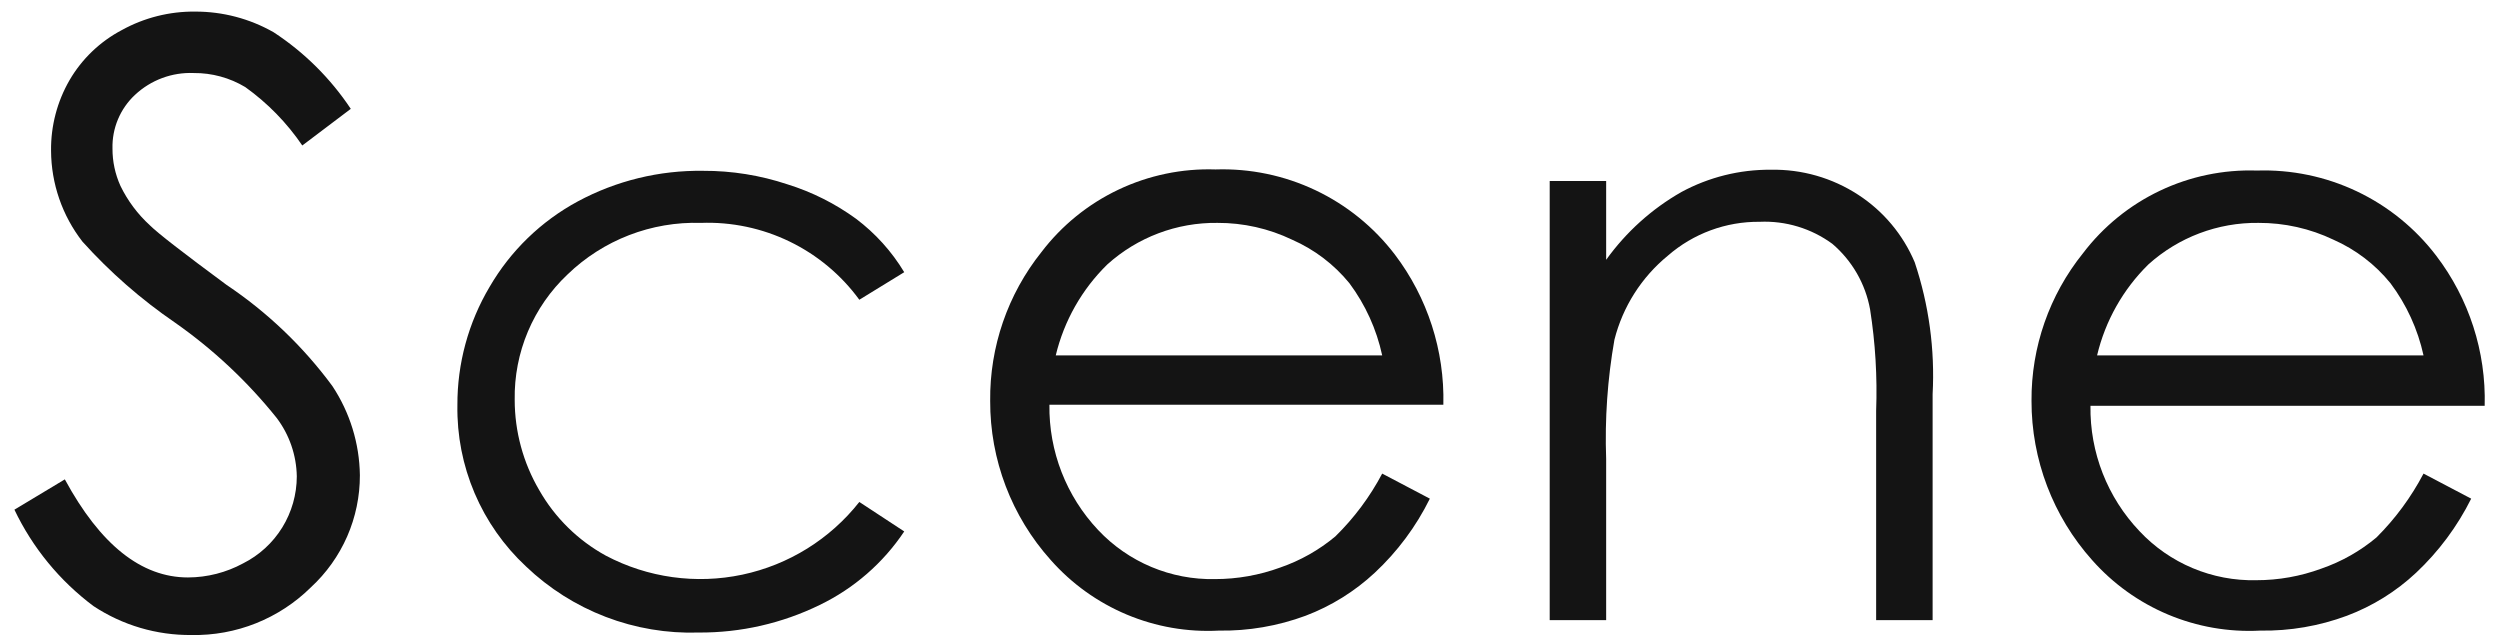 <svg width="149" height="38" viewBox="0 0 149 38" fill="none" xmlns="http://www.w3.org/2000/svg">
<g clip-path="url(#clip0_186_1764)">
<path d="M0.859 30.377L3.864 28.57C5.977 32.467 8.423 34.416 11.203 34.416C12.35 34.413 13.479 34.125 14.487 33.578C15.449 33.095 16.257 32.354 16.823 31.438C17.388 30.521 17.688 29.466 17.689 28.39C17.668 27.132 17.248 25.913 16.49 24.909C14.75 22.738 12.71 20.825 10.431 19.228C8.408 17.844 6.556 16.223 4.915 14.401C3.71 12.851 3.052 10.946 3.043 8.983C3.026 7.508 3.406 6.056 4.143 4.78C4.882 3.51 5.963 2.475 7.263 1.791C8.599 1.054 10.104 0.675 11.63 0.691C13.271 0.687 14.884 1.111 16.309 1.923C18.135 3.118 19.699 4.67 20.907 6.487L18.017 8.671C17.098 7.319 15.947 6.141 14.618 5.19C13.691 4.634 12.629 4.344 11.548 4.353C10.908 4.326 10.27 4.427 9.669 4.65C9.069 4.873 8.519 5.212 8.051 5.65C7.612 6.057 7.265 6.554 7.033 7.106C6.801 7.658 6.689 8.253 6.704 8.852C6.701 9.621 6.863 10.383 7.181 11.084C7.613 11.971 8.209 12.767 8.937 13.432C9.397 13.892 10.924 15.074 13.502 16.979C15.935 18.609 18.068 20.648 19.807 23.005C20.854 24.583 21.424 26.43 21.449 28.324C21.452 29.58 21.194 30.823 20.691 31.973C20.187 33.123 19.45 34.157 18.526 35.007C17.591 35.931 16.48 36.658 15.259 37.146C14.038 37.634 12.731 37.872 11.417 37.847C9.34 37.867 7.305 37.267 5.572 36.123C3.558 34.618 1.941 32.646 0.859 30.377Z" fill="#141414"/>
<path d="M53.892 16.223L51.216 17.865C50.137 16.388 48.712 15.197 47.066 14.399C45.42 13.6 43.603 13.217 41.775 13.284C40.313 13.239 38.856 13.488 37.491 14.015C36.126 14.543 34.881 15.338 33.828 16.355C32.812 17.312 32.007 18.471 31.464 19.757C30.921 21.044 30.653 22.429 30.676 23.825C30.676 25.718 31.18 27.577 32.137 29.211C33.074 30.856 34.45 32.209 36.111 33.118C38.606 34.434 41.483 34.834 44.242 34.25C47.002 33.665 49.469 32.132 51.216 29.917L53.892 31.674C52.634 33.559 50.893 35.072 48.852 36.057C46.608 37.153 44.141 37.715 41.644 37.699C39.752 37.76 37.867 37.443 36.1 36.766C34.332 36.089 32.717 35.067 31.349 33.759C30.033 32.533 28.989 31.045 28.285 29.39C27.581 27.736 27.232 25.952 27.261 24.154C27.25 21.67 27.914 19.229 29.182 17.094C30.431 14.946 32.249 13.184 34.436 12.004C36.73 10.77 39.302 10.143 41.907 10.181C43.614 10.174 45.311 10.446 46.931 10.986C48.397 11.441 49.778 12.135 51.019 13.038C52.172 13.906 53.148 14.987 53.892 16.223Z" fill="#141414"/>
<path d="M82.379 28.226L85.219 29.72C84.401 31.378 83.288 32.875 81.936 34.136C80.741 35.249 79.341 36.12 77.814 36.698C76.16 37.311 74.407 37.612 72.643 37.584C70.764 37.683 68.888 37.356 67.154 36.628C65.42 35.9 63.873 34.79 62.627 33.381C60.288 30.775 59.001 27.393 59.015 23.891C58.981 20.672 60.06 17.54 62.069 15.025C63.28 13.436 64.854 12.159 66.659 11.303C68.465 10.446 70.448 10.033 72.446 10.099C74.503 10.031 76.546 10.456 78.406 11.339C80.265 12.221 81.886 13.536 83.134 15.172C85.084 17.741 86.103 20.897 86.024 24.121H62.545C62.506 26.894 63.548 29.573 65.451 31.591C66.342 32.538 67.423 33.288 68.622 33.791C69.821 34.295 71.112 34.541 72.413 34.514C73.74 34.514 75.058 34.281 76.304 33.824C77.502 33.411 78.615 32.782 79.588 31.969C80.706 30.873 81.647 29.61 82.379 28.226ZM82.379 21.182C82.043 19.625 81.377 18.158 80.425 16.88C79.508 15.757 78.338 14.868 77.01 14.286C75.621 13.62 74.1 13.278 72.561 13.284C70.137 13.254 67.792 14.14 65.993 15.764C64.481 17.245 63.416 19.123 62.923 21.182H82.379Z" fill="#141414"/>
<path d="M92.362 10.789H95.727V15.485C96.913 13.831 98.442 12.453 100.21 11.445C101.848 10.559 103.683 10.101 105.546 10.116C107.391 10.081 109.205 10.601 110.751 11.61C112.249 12.584 113.422 13.985 114.117 15.632C114.963 18.163 115.326 20.832 115.184 23.497V36.96H111.818V24.482C111.892 22.461 111.771 20.438 111.457 18.44C111.181 16.917 110.386 15.536 109.207 14.532C107.954 13.613 106.425 13.149 104.873 13.219C102.865 13.2 100.919 13.919 99.405 15.238C97.835 16.523 96.718 18.279 96.22 20.246C95.807 22.592 95.642 24.975 95.727 27.355V36.96H92.362V10.789Z" fill="#141414"/>
<path d="M144.442 28.226L147.283 29.72C146.458 31.375 145.346 32.87 143.999 34.136C142.807 35.253 141.407 36.123 139.878 36.698C138.224 37.313 136.47 37.613 134.706 37.584C132.828 37.683 130.952 37.356 129.217 36.628C127.483 35.9 125.936 34.79 124.69 33.381C122.358 30.771 121.072 27.391 121.078 23.891C121.057 20.691 122.142 17.583 124.148 15.091C125.356 13.502 126.927 12.225 128.73 11.368C130.532 10.511 132.514 10.099 134.509 10.165C136.566 10.097 138.609 10.522 140.469 11.404C142.328 12.287 143.949 13.601 145.197 15.238C147.155 17.803 148.175 20.961 148.087 24.186H124.592C124.55 26.963 125.6 29.645 127.514 31.657C128.404 32.607 129.484 33.358 130.683 33.861C131.883 34.365 133.175 34.61 134.476 34.58C135.798 34.581 137.11 34.348 138.351 33.89C139.549 33.477 140.662 32.848 141.635 32.035C142.759 30.916 143.706 29.631 144.442 28.226ZM144.442 21.182C144.101 19.623 143.429 18.156 142.472 16.88C141.561 15.758 140.396 14.869 139.073 14.286C137.679 13.62 136.152 13.278 134.607 13.284C132.184 13.254 129.839 14.14 128.04 15.764C126.533 17.247 125.474 19.125 124.986 21.182H144.442Z" fill="#141414"/>
</g>
<defs>
<clipPath id="clip0_186_1764">
<rect width="147.293" height="37.156" fill="white" transform="translate(0.859 0.691)"/>
</clipPath>
</defs>
</svg>

